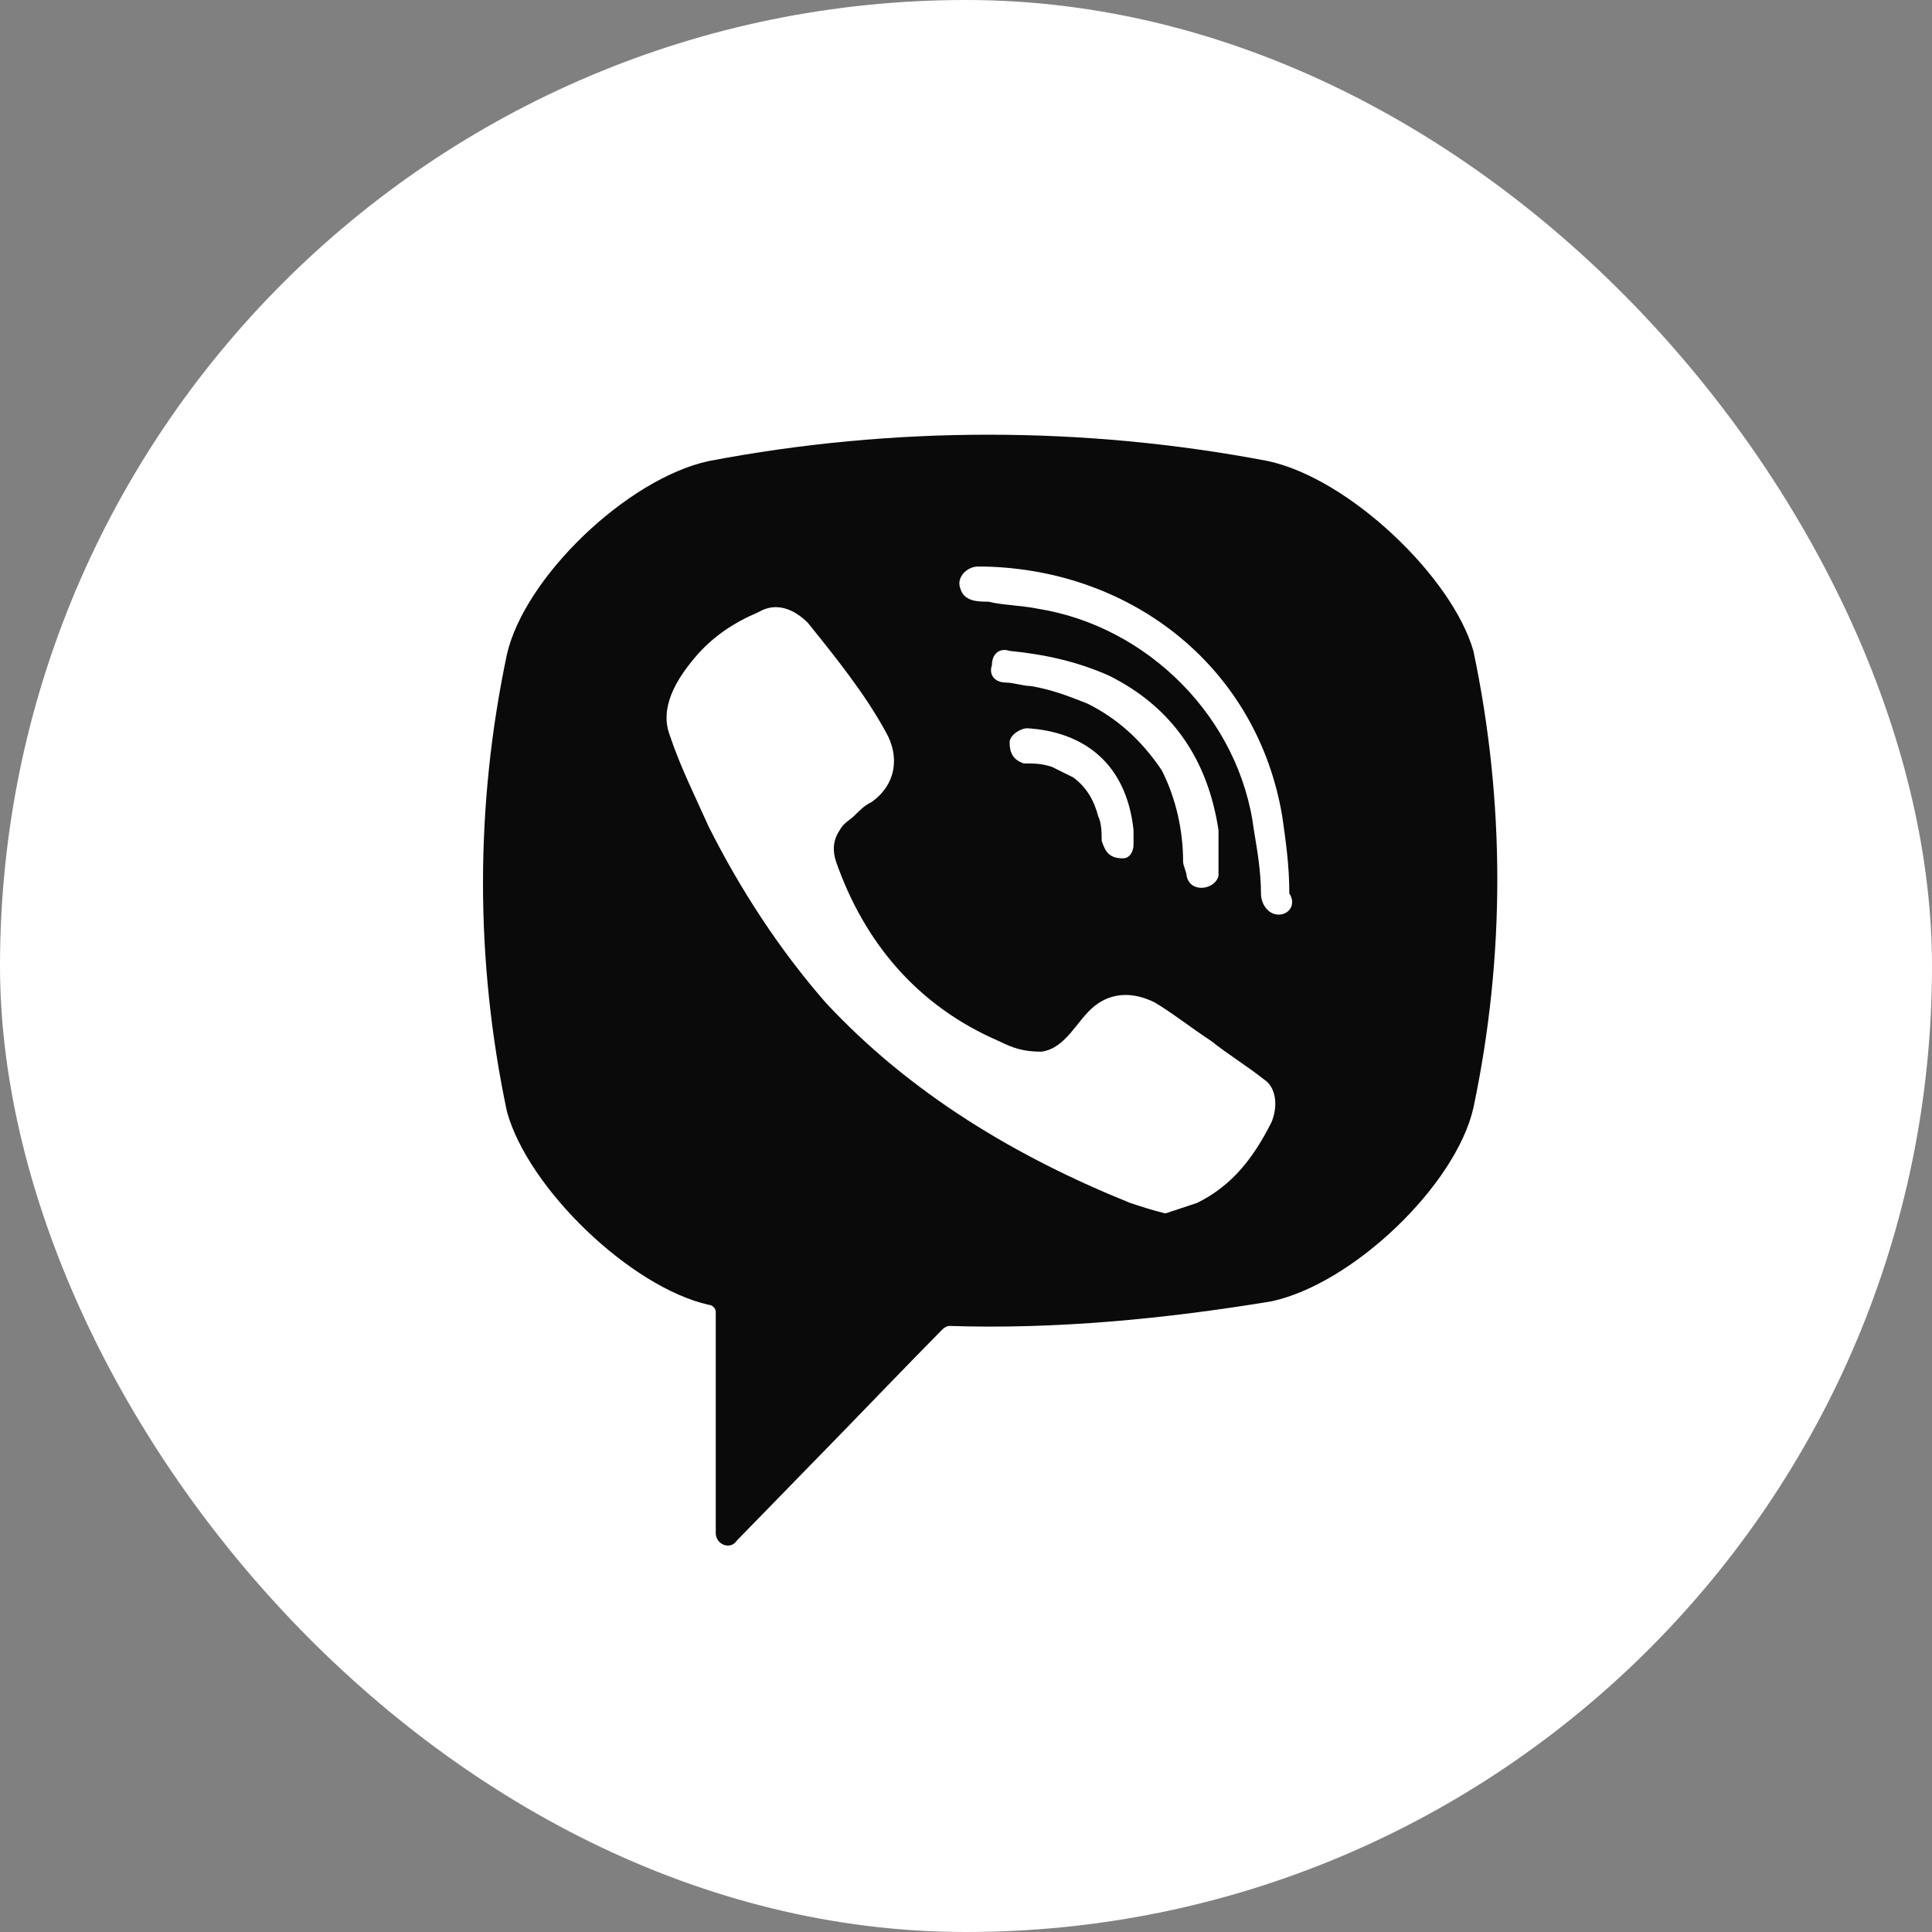 <?xml version="1.0" encoding="UTF-8"?> <svg xmlns="http://www.w3.org/2000/svg" width="40" height="40" viewBox="0 0 40 40" fill="none"><rect x="0" y="0" width="40" height="40" fill="#808080" stroke="none"/> <rect width="40" height="40" rx="20" fill="white"></rect> <path d="M26.254 9.546C22.442 8.818 18.484 8.818 14.673 9.546C12.987 9.91 10.861 11.948 10.495 13.549C9.835 16.679 9.835 19.882 10.495 23.012C10.935 24.613 13.06 26.651 14.673 27.015C14.746 27.015 14.819 27.088 14.819 27.161V31.746C14.819 31.965 15.113 32.11 15.259 31.892L17.458 29.636C17.458 29.636 19.217 27.816 19.511 27.525C19.511 27.525 19.584 27.452 19.657 27.452C21.856 27.525 24.128 27.306 26.327 26.942C28.013 26.578 30.139 24.54 30.505 22.939C31.165 19.809 31.165 16.606 30.505 13.476C30.065 11.948 27.94 9.91 26.254 9.546ZM26.327 23.23C25.961 23.958 25.521 24.54 24.788 24.904C24.568 24.977 24.348 25.05 24.128 25.123C23.835 25.05 23.615 24.977 23.395 24.904C21.05 23.958 18.851 22.648 17.092 20.755C16.139 19.663 15.332 18.426 14.673 17.116C14.38 16.461 14.086 15.879 13.867 15.223C13.647 14.641 14.013 14.059 14.38 13.622C14.746 13.185 15.186 12.894 15.699 12.676C16.065 12.457 16.432 12.603 16.725 12.894C17.311 13.622 17.898 14.35 18.338 15.151C18.631 15.66 18.558 16.242 18.044 16.606C17.898 16.679 17.825 16.752 17.678 16.898C17.605 16.97 17.458 17.043 17.385 17.189C17.238 17.407 17.238 17.625 17.311 17.844C17.898 19.518 18.997 20.828 20.683 21.556C20.976 21.702 21.196 21.774 21.563 21.774C22.076 21.702 22.296 21.119 22.662 20.828C23.029 20.537 23.469 20.537 23.908 20.755C24.275 20.974 24.641 21.265 25.081 21.556C25.448 21.847 25.814 22.066 26.181 22.357C26.401 22.502 26.474 22.866 26.327 23.23ZM23.249 17.771C23.102 17.771 23.175 17.771 23.249 17.771C22.956 17.771 22.882 17.625 22.809 17.407C22.809 17.262 22.809 17.043 22.736 16.898C22.662 16.606 22.516 16.315 22.223 16.097C22.076 16.024 21.929 15.951 21.783 15.879C21.563 15.806 21.416 15.806 21.196 15.806C20.976 15.733 20.903 15.587 20.903 15.369C20.903 15.223 21.123 15.078 21.27 15.078C22.442 15.151 23.322 15.806 23.469 17.189C23.469 17.262 23.469 17.407 23.469 17.48C23.469 17.625 23.395 17.771 23.249 17.771ZM22.516 14.568C22.149 14.423 21.783 14.277 21.343 14.204C21.196 14.204 20.976 14.132 20.83 14.132C20.61 14.132 20.463 13.986 20.537 13.768C20.537 13.549 20.683 13.404 20.903 13.476C21.636 13.549 22.296 13.695 22.956 13.986C24.275 14.641 25.008 15.733 25.228 17.189C25.228 17.262 25.228 17.334 25.228 17.407C25.228 17.553 25.228 17.698 25.228 17.917C25.228 17.989 25.228 18.062 25.228 18.135C25.154 18.426 24.641 18.499 24.568 18.135C24.568 18.062 24.495 17.917 24.495 17.844C24.495 17.189 24.348 16.534 24.055 15.951C23.615 15.296 23.102 14.86 22.516 14.568ZM26.474 18.936C26.254 18.936 26.107 18.717 26.107 18.499C26.107 18.062 26.034 17.625 25.961 17.189C25.668 14.86 23.762 12.967 21.489 12.603C21.123 12.53 20.756 12.53 20.463 12.457C20.244 12.457 19.95 12.457 19.877 12.166C19.804 11.948 20.024 11.73 20.244 11.73C20.317 11.73 20.39 11.73 20.39 11.73C23.395 11.802 20.537 11.73 20.39 11.73C23.469 11.802 26.034 13.84 26.547 16.898C26.62 17.407 26.694 17.917 26.694 18.499C26.84 18.717 26.694 18.936 26.474 18.936Z" fill="#0A0A0A"></path> </svg> 